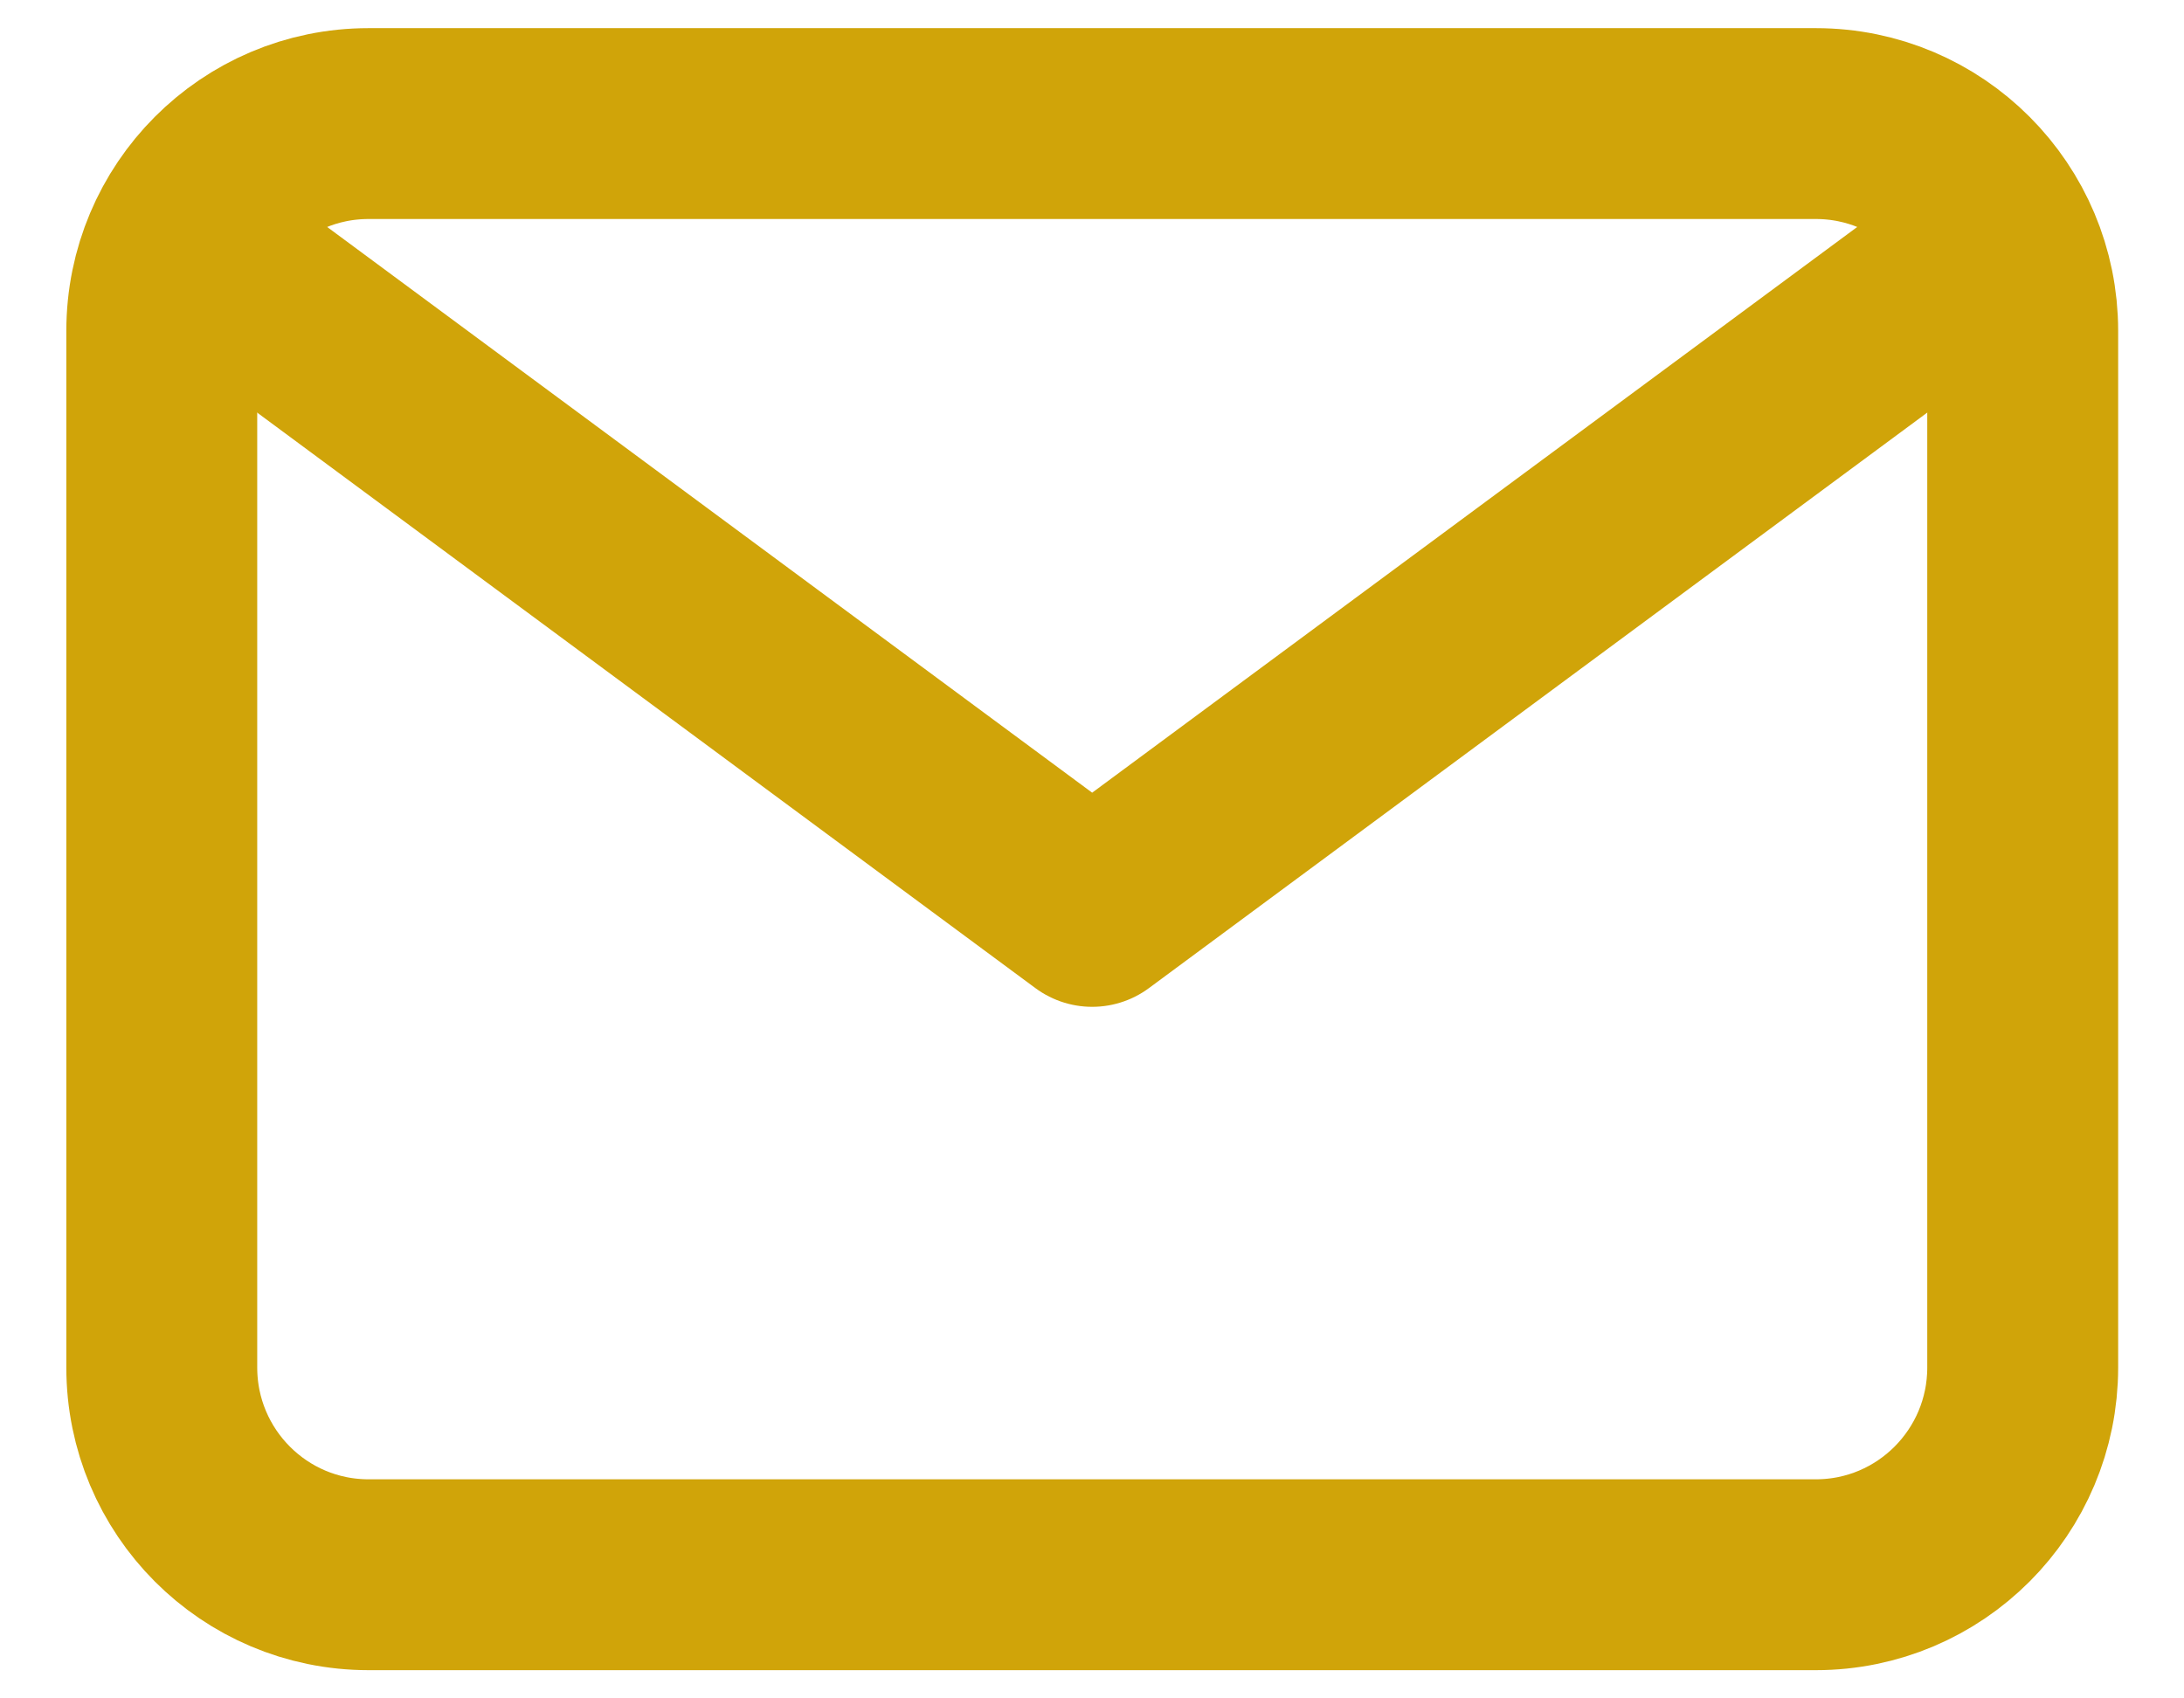 <svg width="27" height="21" viewBox="0 0 27 21" fill="none" xmlns="http://www.w3.org/2000/svg">
<path d="M3.278 3.707L13.502 11.269L23.727 3.707" stroke="#D0A409" stroke-width="2.36" stroke-linecap="round" stroke-linejoin="round"/>
<path d="M22.449 1.528H4.556C3.144 1.528 2 2.676 2 4.092V16.908C2 18.324 3.144 19.471 4.556 19.471H22.449C23.861 19.471 25.006 18.324 25.006 16.908V4.092C25.006 2.676 23.861 1.528 22.449 1.528Z" stroke="#D0A409" stroke-width="2.36" stroke-linecap="round" stroke-linejoin="round"/>
</svg>
